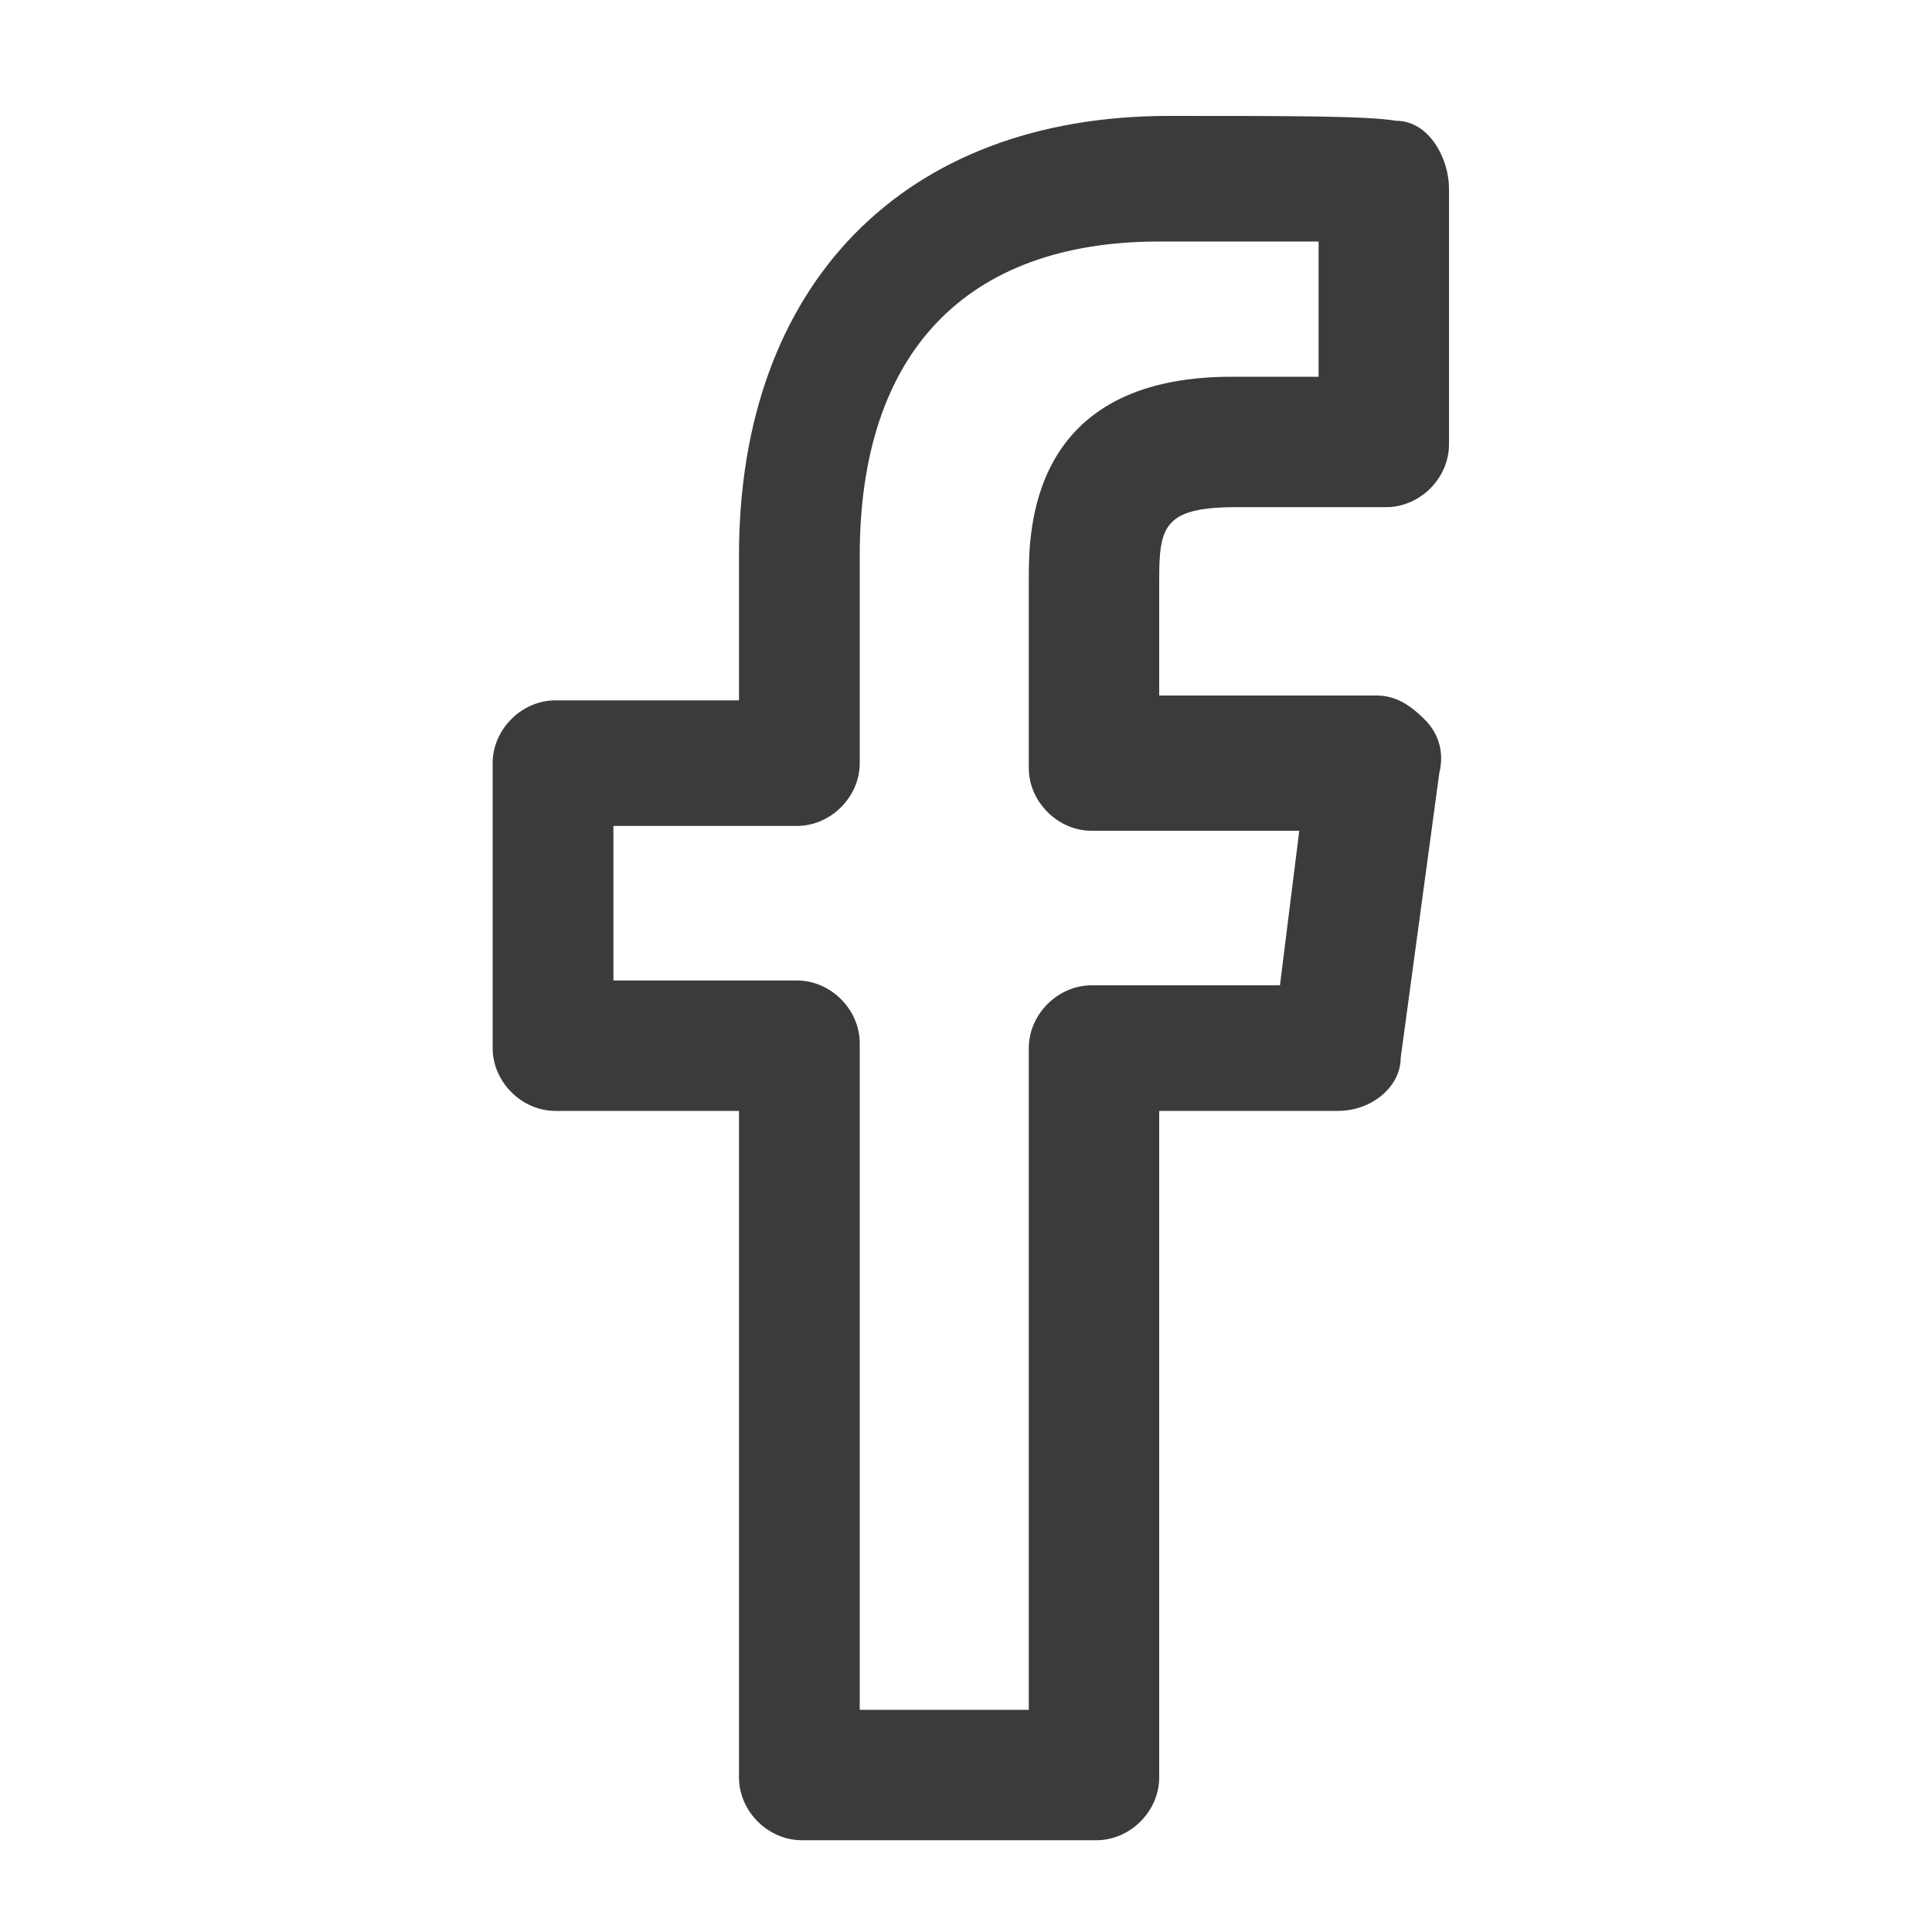 <?xml version="1.0" encoding="utf-8"?>
<!-- Generator: Adobe Illustrator 21.0.2, SVG Export Plug-In . SVG Version: 6.00 Build 0)  -->
<svg version="1.1" id="Livello_1" xmlns="http://www.w3.org/2000/svg" xmlns:xlink="http://www.w3.org/1999/xlink" x="0px" y="0px"
	 viewBox="0 0 40 40" style="enable-background:new 0 0 40 40;" xml:space="preserve">
<style type="text/css">
	.st0{fill:#3B3B3B;}
</style>
<g>
	<g>
		<g>
			<path class="st0" d="M25.6,9.4l3.1,0c0.1,0,0.2-0.1,0.2-0.2V3.9c0-0.1-0.1-0.4-0.2-0.4c-0.6-0.1-2.4-0.1-4.6-0.1
				c-4.8,0-7.8,3.1-7.8,8v4.1h-4.8c-0.1,0-0.2,0.1-0.2,0.2v5.9c0,0.1,0.1,0.2,0.2,0.2h4.8v14.9c0,0.1,0.1,0.2,0.2,0.2h6.1
				c0.1,0,0.2-0.1,0.2-0.2V21.9h4.8c0.1,0,0.2-0.1,0.2-0.2l0.8-5.9c0-0.1,0-0.1-0.1-0.2c0-0.1-0.1-0.1-0.2-0.1h-5.6V12
				C22.9,10.4,23.4,9.4,25.6,9.4z M22.7,16h5.6l-0.7,5.4h-4.9c-0.1,0-0.2,0.1-0.2,0.2v14.9h-5.6V21.7c0-0.1-0.1-0.2-0.2-0.2h-4.8V16
				h4.8c0.1,0,0.2-0.1,0.2-0.2v-4.3c0-4.7,2.7-7.5,7.3-7.5c1.9,0,3.6,0,4.3,0v5l-2.9,0c-2.8,0-3.2,1.5-3.2,3.1v3.8
				C22.4,15.9,22.5,16,22.7,16z"/>
			<path class="st0" d="M22.7,37.6h-6.1c-0.5,0-0.8-0.4-0.8-0.8V22.5h-4.2c-0.5,0-0.8-0.4-0.8-0.8v-5.9c0-0.5,0.4-0.8,0.8-0.8h4.2
				v-3.5c0-5.3,3.2-8.6,8.4-8.6c2.6,0,4.1,0,4.6,0.1c0.5,0.1,0.8,0.6,0.8,1v5.3c0,0.5-0.4,0.8-0.8,0.8l-3.1,0c-1.9,0-2.1,0.6-2.1,2
				v2.9h5c0.2,0,0.5,0.1,0.6,0.3c0.2,0.2,0.2,0.4,0.2,0.7l-0.8,5.9c-0.1,0.4-0.4,0.7-0.8,0.7h-4.2v14.3
				C23.5,37.2,23.1,37.6,22.7,37.6z M17.4,35.9h4.4V21.7c0-0.5,0.4-0.8,0.8-0.8H27l0.5-4.2h-4.9c-0.5,0-0.8-0.4-0.8-0.8V12
				c0-1.6,0.4-3.7,3.8-3.7l2.3,0V4.5c-0.6,0-1.5,0-2.4,0l-1.3,0c-4.3,0-6.7,2.5-6.7,6.9v4.3c0,0.5-0.4,0.8-0.8,0.8h-4.2v4.2h4.2
				c0.5,0,0.8,0.4,0.8,0.8V35.9z"/>
		</g>
		<g>
			<path class="st0" d="M22.7,37.5h-6.1c-0.4,0-0.7-0.3-0.7-0.7V22.4h-4.4c-0.4,0-0.7-0.3-0.7-0.7v-5.9c0-0.4,0.3-0.7,0.7-0.7h4.4
				v-3.6c0-5.2,3.2-8.5,8.3-8.5c2.6,0,4.1,0,4.6,0.1c0.4,0.1,0.7,0.5,0.7,0.9v5.3c0,0.4-0.3,0.7-0.7,0.7l-3.1,0
				c-1.9,0-2.2,0.7-2.2,2.1v3h5.1c0.2,0,0.4,0.1,0.5,0.2c0.1,0.2,0.2,0.4,0.2,0.6l-0.8,5.9c0,0.4-0.4,0.6-0.7,0.6h-4.3v14.4
				C23.4,37.2,23.1,37.5,22.7,37.5z M17.3,36H22V21.7c0-0.4,0.3-0.7,0.7-0.7h4.4l0.6-4.4h-5c-0.4,0-0.7-0.3-0.7-0.7V12
				c0-1.7,0.4-3.6,3.6-3.6l2.4,0v-4c-0.6,0-1.5,0-2.6,0l-1.3,0c-4.3,0-6.8,2.6-6.8,7.1v4.3c0,0.4-0.3,0.7-0.7,0.7h-4.4v4.4h4.4
				c0.4,0,0.7,0.3,0.7,0.7V36z"/>
			<path class="st0" d="M22.7,38.1h-6.1c-0.7,0-1.3-0.6-1.3-1.3V23h-3.8c-0.7,0-1.3-0.6-1.3-1.3v-5.9c0-0.7,0.6-1.3,1.3-1.3h3.8v-3
				c0-5.6,3.4-9.1,8.9-9.1c2.6,0,4.1,0,4.7,0.1C29.6,2.5,30,3.3,30,3.9v5.3c0,0.7-0.6,1.3-1.3,1.3l-3.1,0c-1.5,0-1.6,0.4-1.6,1.5
				v2.4h4.5c0.4,0,0.7,0.2,1,0.5c0.3,0.3,0.4,0.7,0.3,1.1l-0.8,5.9C29,22.5,28.4,23,27.7,23H24v13.8C24,37.5,23.4,38.1,22.7,38.1z
				 M11.5,15.7c-0.1,0-0.1,0.1-0.1,0.1v5.9c0,0.1,0.1,0.1,0.1,0.1h5v15c0,0.1,0.1,0.1,0.1,0.1h6.1c0.1,0,0.1-0.1,0.1-0.1v-15h4.9
				c0.1,0,0.1,0,0.1-0.1l0.8-5.9l0,0l0-0.1c0,0-0.1,0-0.1,0h-5.7V12c0-1.7,0.5-2.7,2.8-2.7l3.1,0c0.1,0,0.1-0.1,0.1-0.1V3.9
				c0-0.1-0.1-0.2-0.1-0.3c-0.5-0.1-2-0.1-4.5-0.1c-4.8,0-7.7,3-7.7,7.9v4.2H11.5z M22.6,36.6h-5.8v-15c0-0.1-0.1-0.1-0.1-0.1h-5
				v-5.6h5c0.1,0,0.1-0.1,0.1-0.1v-4.3c0-4.8,2.8-7.7,7.4-7.7l1.3,0c1,0,2,0,2.6,0l0.6,0V9l-3,0c-2.5,0-3,1.2-3,3v3.8
				c0,0.1,0.1,0.1,0.1,0.1h5.7l-0.7,5.6h-5c-0.1,0-0.1,0.1-0.1,0.1V36.6z M17.9,35.4h3.4V21.7c0-0.7,0.6-1.3,1.3-1.3h3.9l0.4-3.2
				h-4.3c-0.7,0-1.3-0.6-1.3-1.3V12c0-1,0-4.2,4.2-4.2l1.8,0V5c-0.5,0-1.2,0-2,0l-1.3,0c-4,0-6.2,2.3-6.2,6.5v4.3
				c0,0.7-0.6,1.3-1.3,1.3h-3.8v3.2h3.8c0.7,0,1.3,0.6,1.3,1.3V35.4z"/>
		</g>
	</g>
</g>
</svg>
